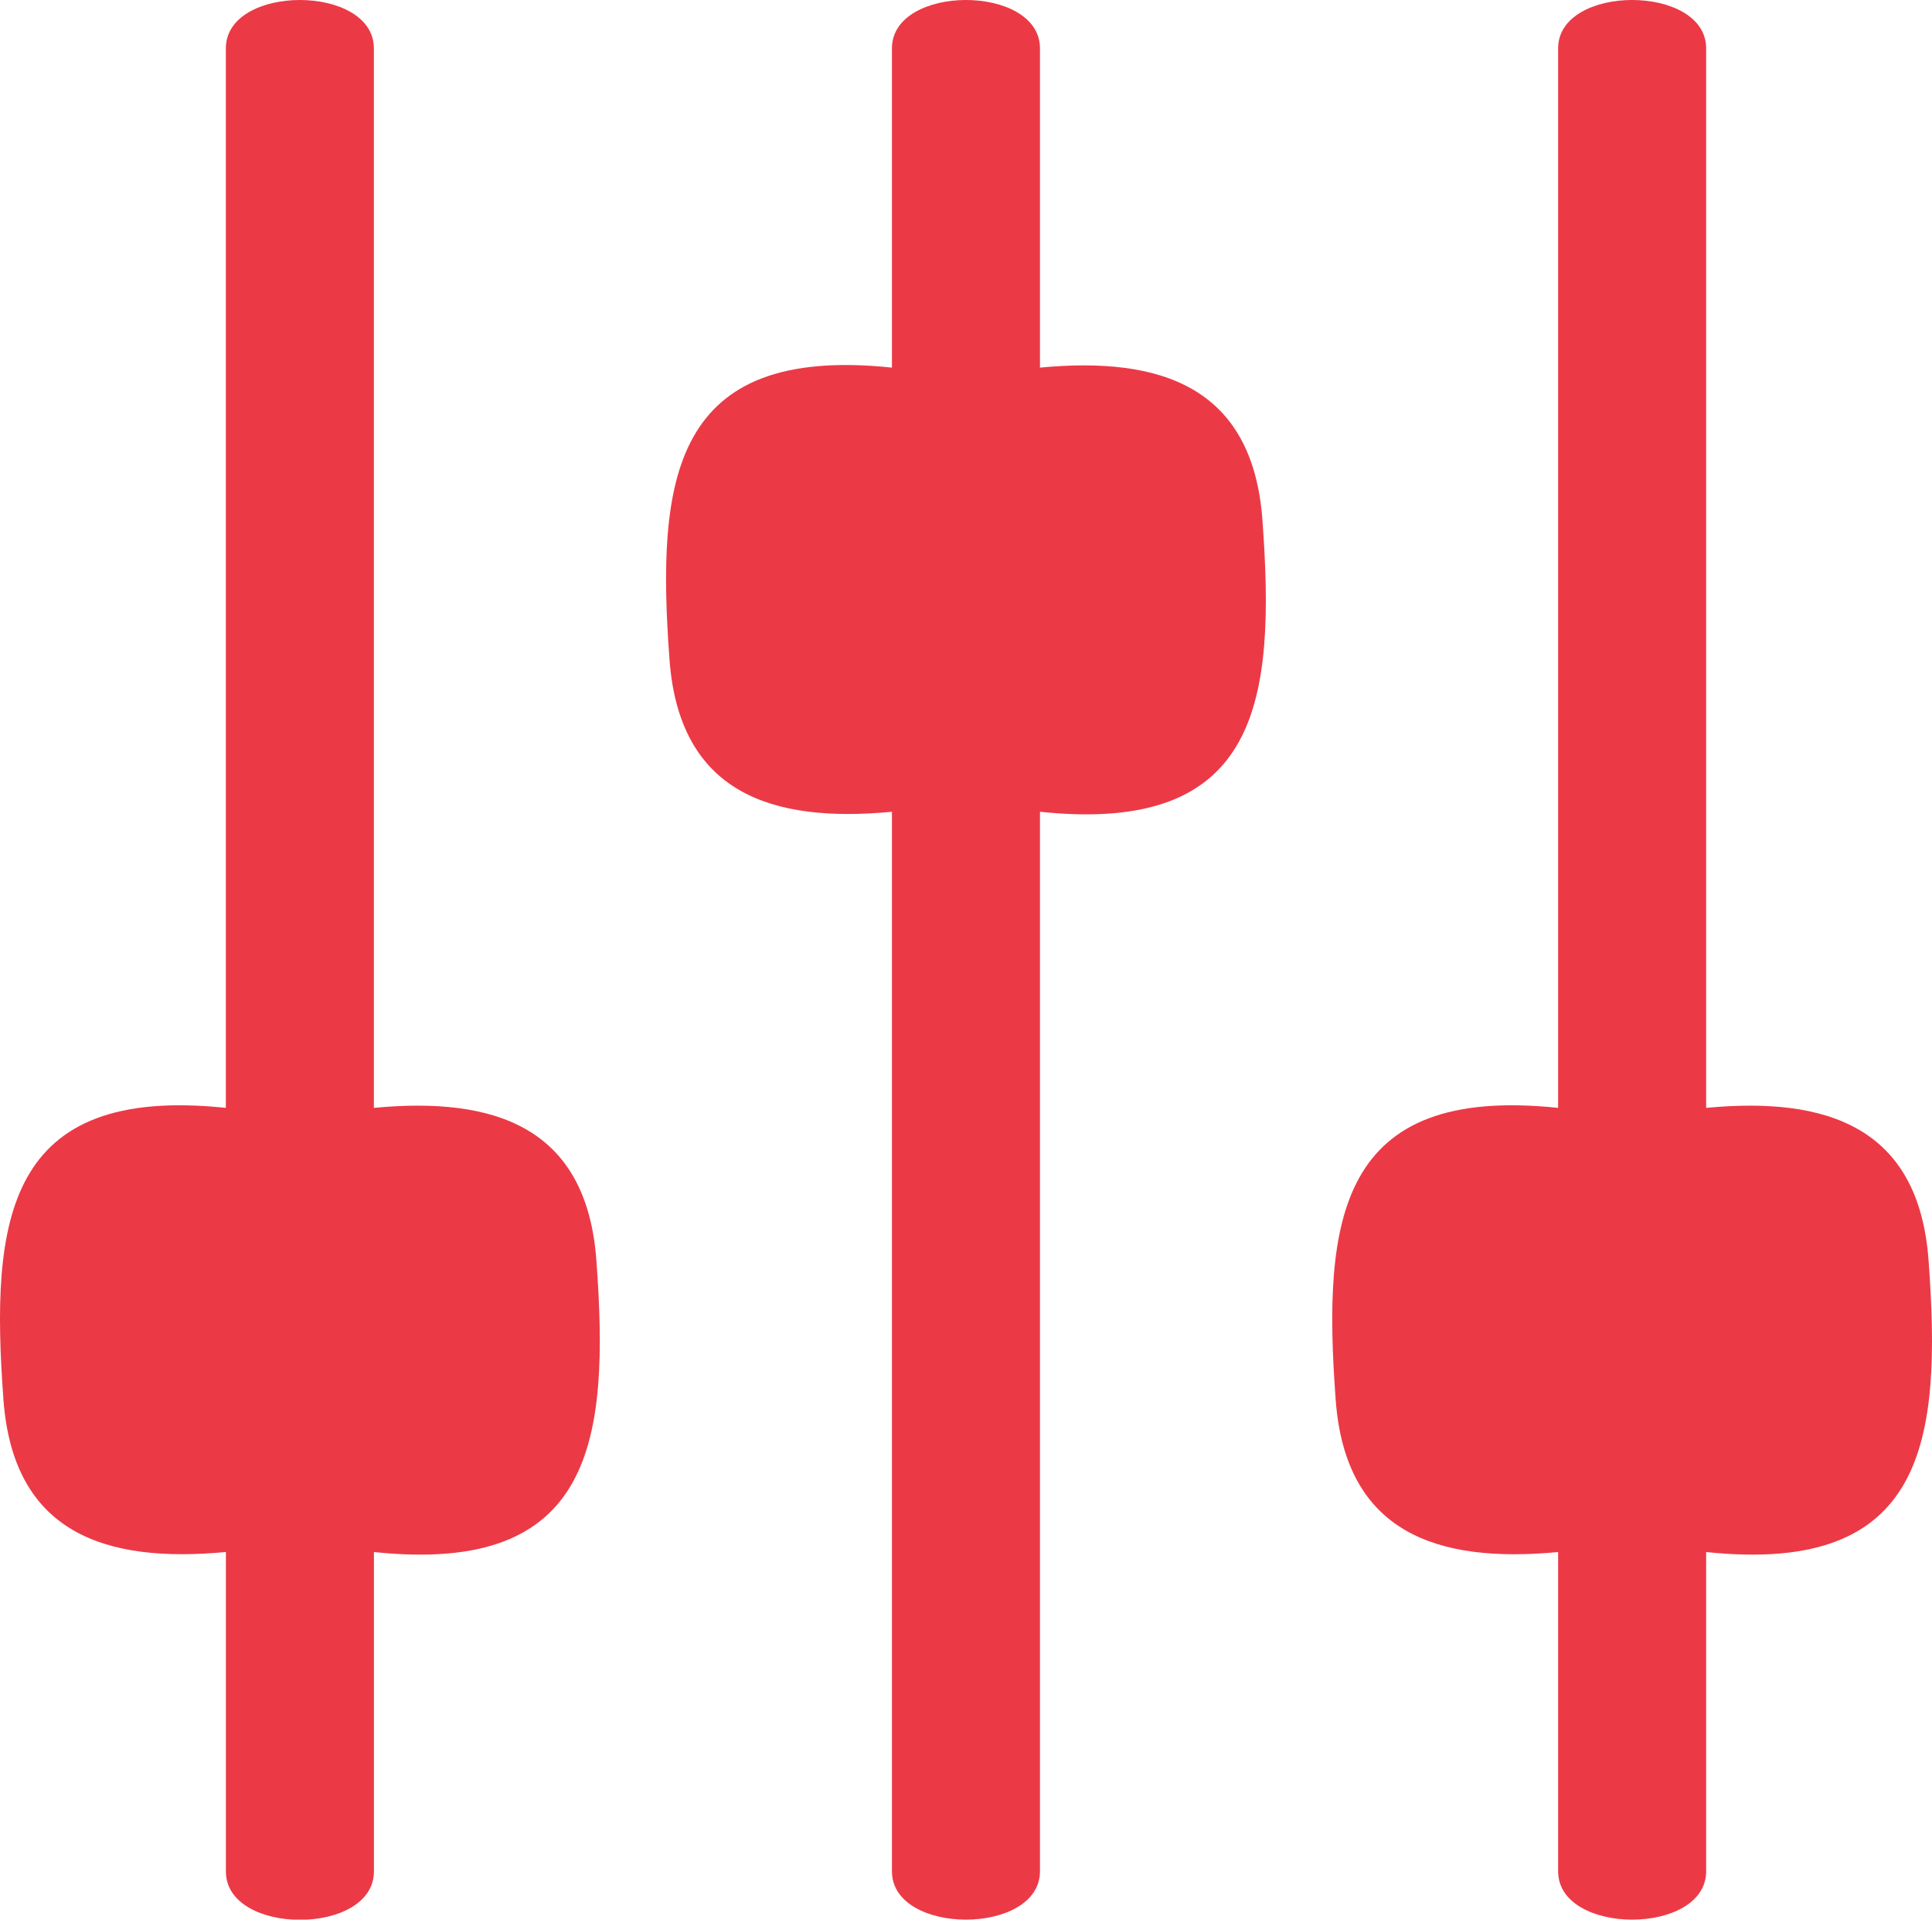 <svg xmlns="http://www.w3.org/2000/svg" xmlns:xlink="http://www.w3.org/1999/xlink" width="40.265" height="40" viewBox="0 0 40.265 40">
  <defs>
    <clipPath id="clip-path">
      <rect id="Rectangle_416" data-name="Rectangle 416" width="40.265" height="40" transform="translate(0 0)" fill="#ec3946"/>
    </clipPath>
  </defs>
  <g id="Group_473" data-name="Group 473" transform="translate(0 -0.003)">
    <g id="Group_472" data-name="Group 472" transform="translate(0 0.003)" clip-path="url(#clip-path)">
      <path id="Path_813" data-name="Path 813" d="M7.792,23.089V1.012c0-1.344-3.085-1.344-3.085,0V23.089C.121,22.607-.206,25.411.072,29.17c.205,2.778,2.119,3.412,4.636,3.173V39c0,1.344,3.085,1.344,3.085,0V32.344c4.586.482,4.913-2.322,4.636-6.082-.205-2.778-2.119-3.412-4.636-3.173" transform="translate(0 -0.004)" fill="#ec3946"/>
      <path id="Path_814" data-name="Path 814" d="M709.121,7.663V1.011c0-1.344-3.085-1.344-3.085,0V7.663c-4.586-.482-4.913,2.322-4.636,6.082.205,2.778,2.119,3.412,4.636,3.173V38.995c0,1.344,3.085,1.344,3.085,0V16.918c4.586.482,4.913-2.322,4.636-6.082-.205-2.778-2.119-3.412-4.636-3.173" transform="translate(-687.447 -0.003)" fill="#ec3946"/>
      <path id="Path_815" data-name="Path 815" d="M1415.087,26.261c-.205-2.778-2.119-3.412-4.635-3.173V1.011c0-1.344-3.085-1.344-3.085,0V23.088c-4.586-.482-4.913,2.322-4.636,6.082.205,2.778,2.119,3.412,4.636,3.173v6.652c0,1.344,3.085,1.344,3.085,0V32.343c4.586.482,4.913-2.322,4.635-6.082" transform="translate(-1374.894 -0.003)" fill="#ec3946"/>
    </g>
  </g>
</svg>
